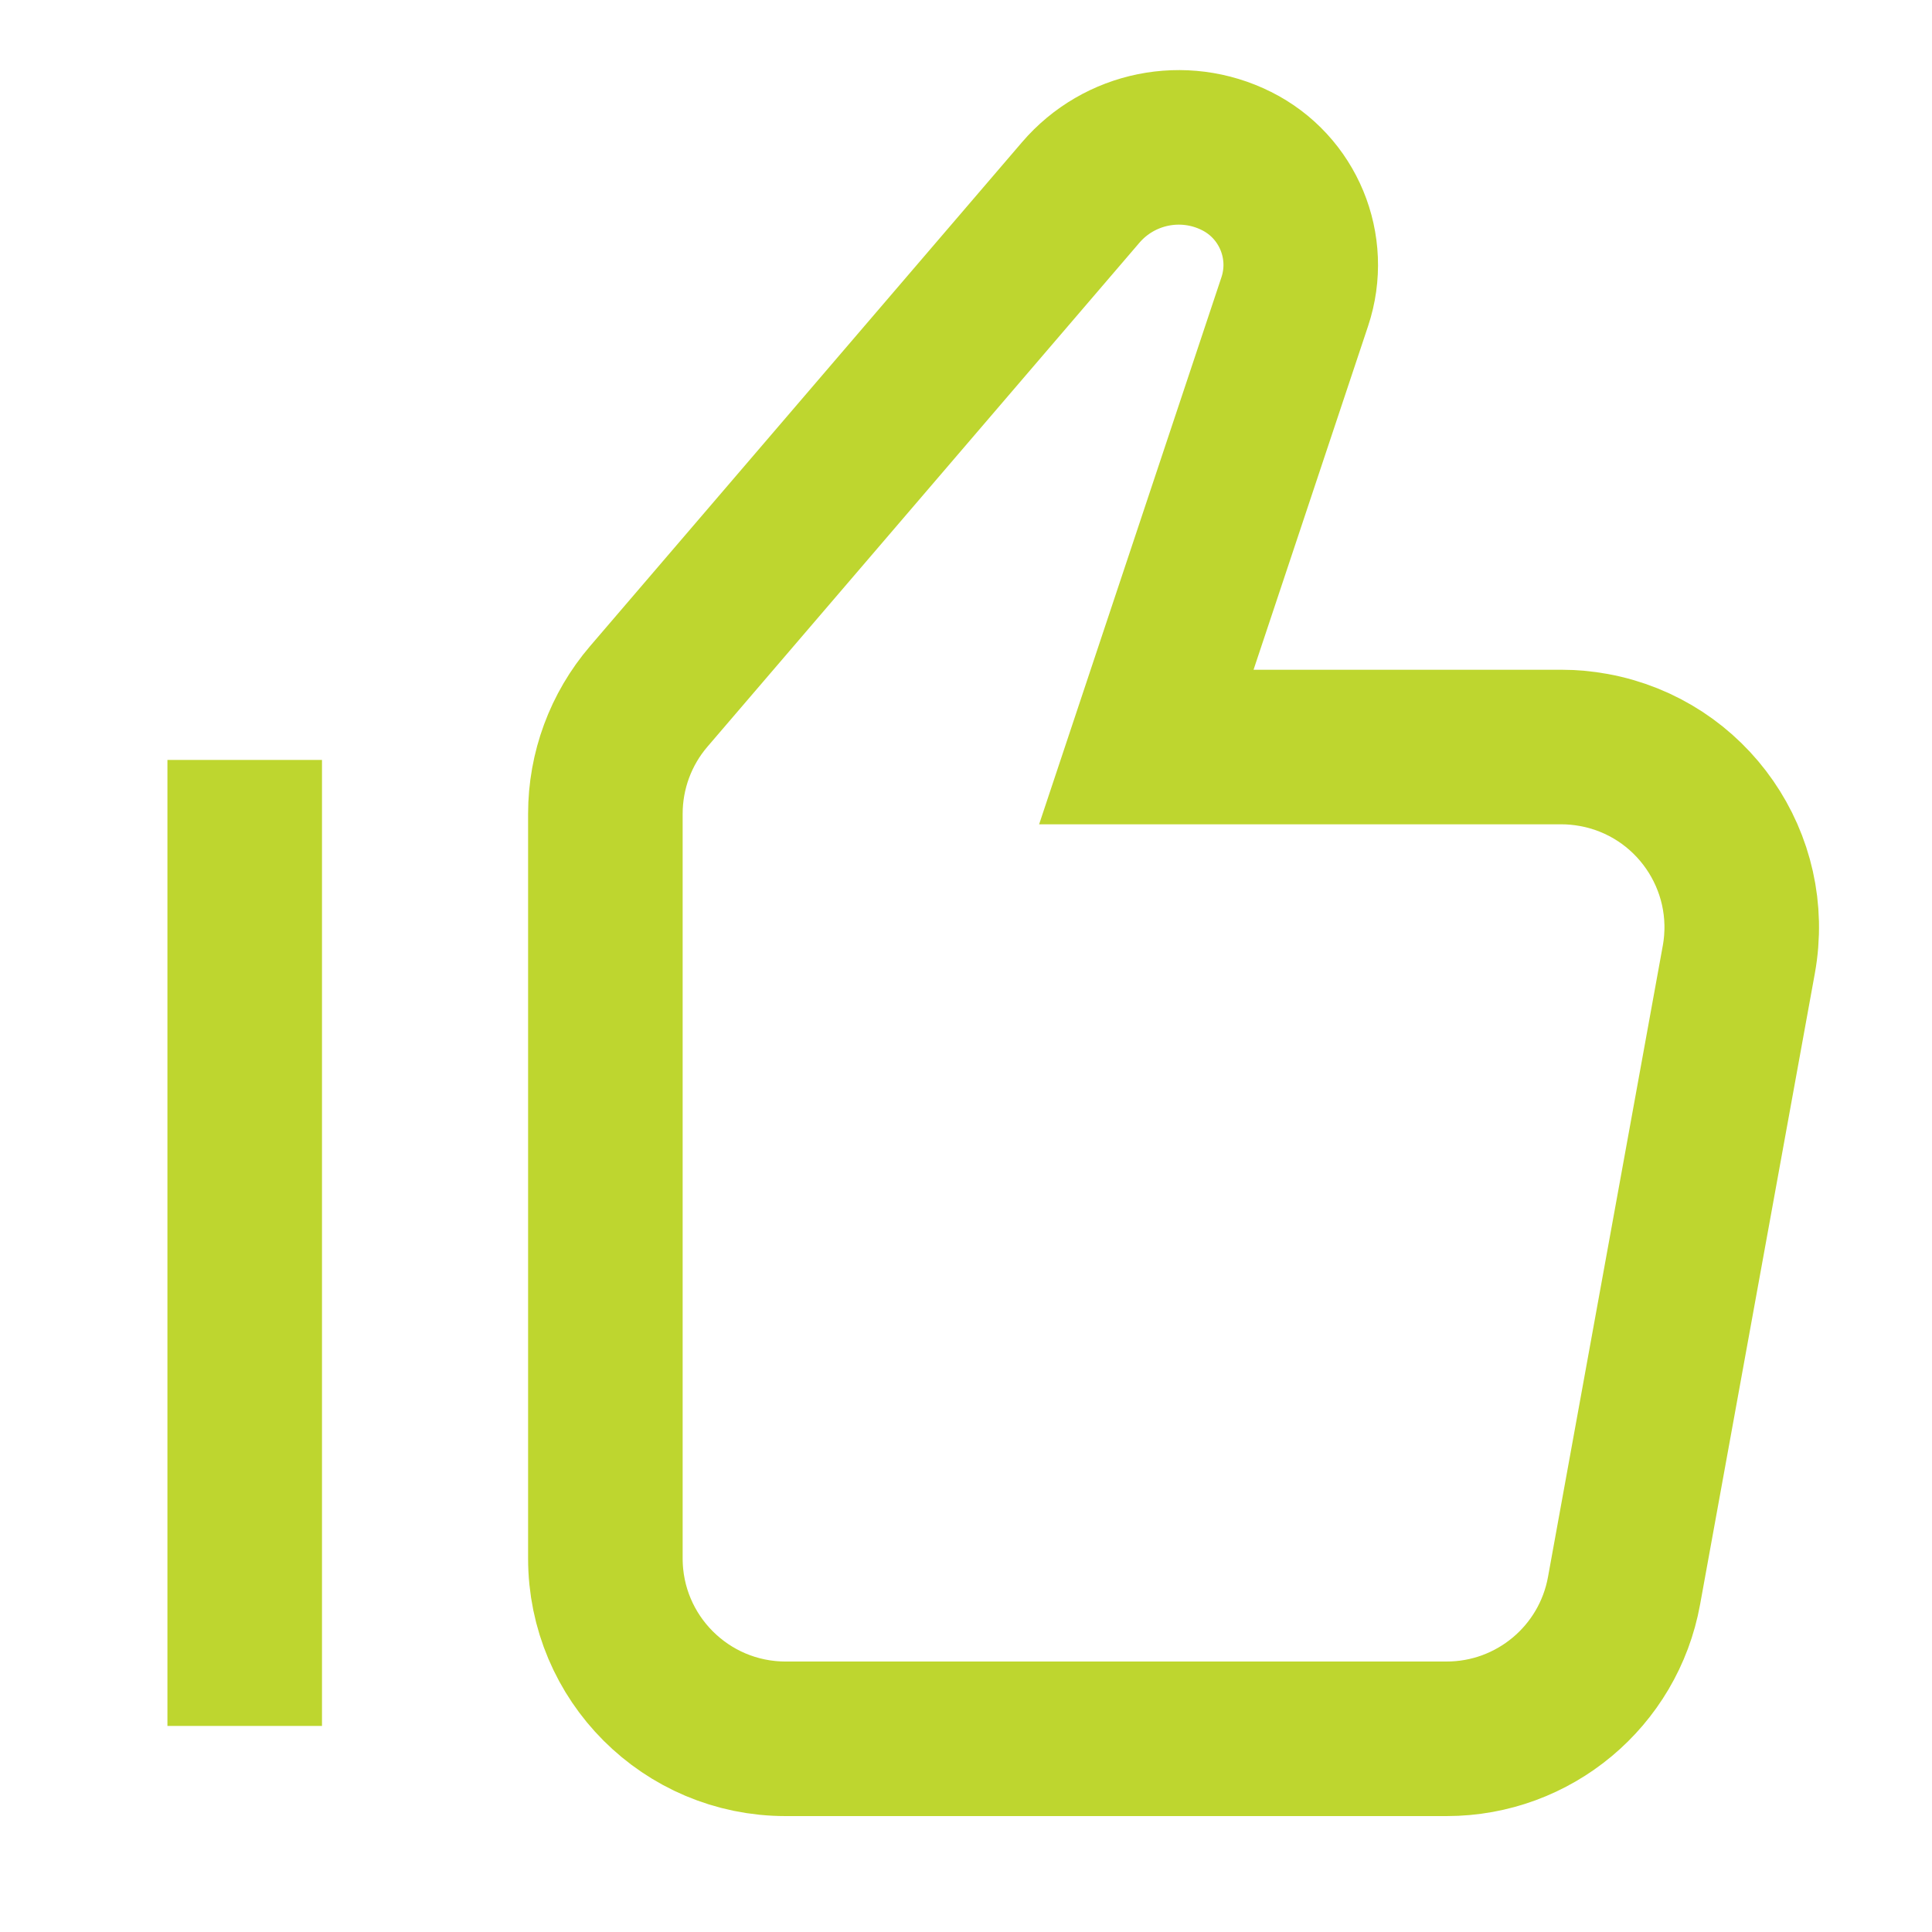 <?xml version="1.0" encoding="UTF-8"?>
<svg width="50px" height="50px" viewBox="0 0 50 50" version="1.1" xmlns="http://www.w3.org/2000/svg" xmlns:xlink="http://www.w3.org/1999/xlink">
    <title>icons/50/vagas</title>
    <g id="icons/50/vagas" stroke="none" stroke-width="1" fill="none" fill-rule="evenodd">
        <rect id="Rectangle-Copy" x="0" y="0" width="50" height="50"></rect>
        <g id="thumb-up" transform="translate(5, 3)" stroke="#BED62F" stroke-linecap="square" stroke-width="4">
            <path d="M10.667,18.06 C10.667,16.946 11.065,15.868 11.79,15.023 L22.969,1.981 C23.967,0.817 25.629,0.481 27,1.167 C28.339,1.836 28.982,3.388 28.508,4.808 L24.667,16.333 L35.408,16.333 C35.688,16.333 35.968,16.359 36.243,16.409 C38.779,16.87 40.461,19.299 40,21.835 L37.03,38.168 C36.627,40.387 34.694,42 32.439,42 L15.333,42 C12.756,42 10.667,39.911 10.667,37.333 L10.667,18.06 Z" id="Path"></path>
            <line x1="1.333" y1="39.667" x2="1.333" y2="18.667" id="Path"></line>
        </g>
    </g>
</svg>